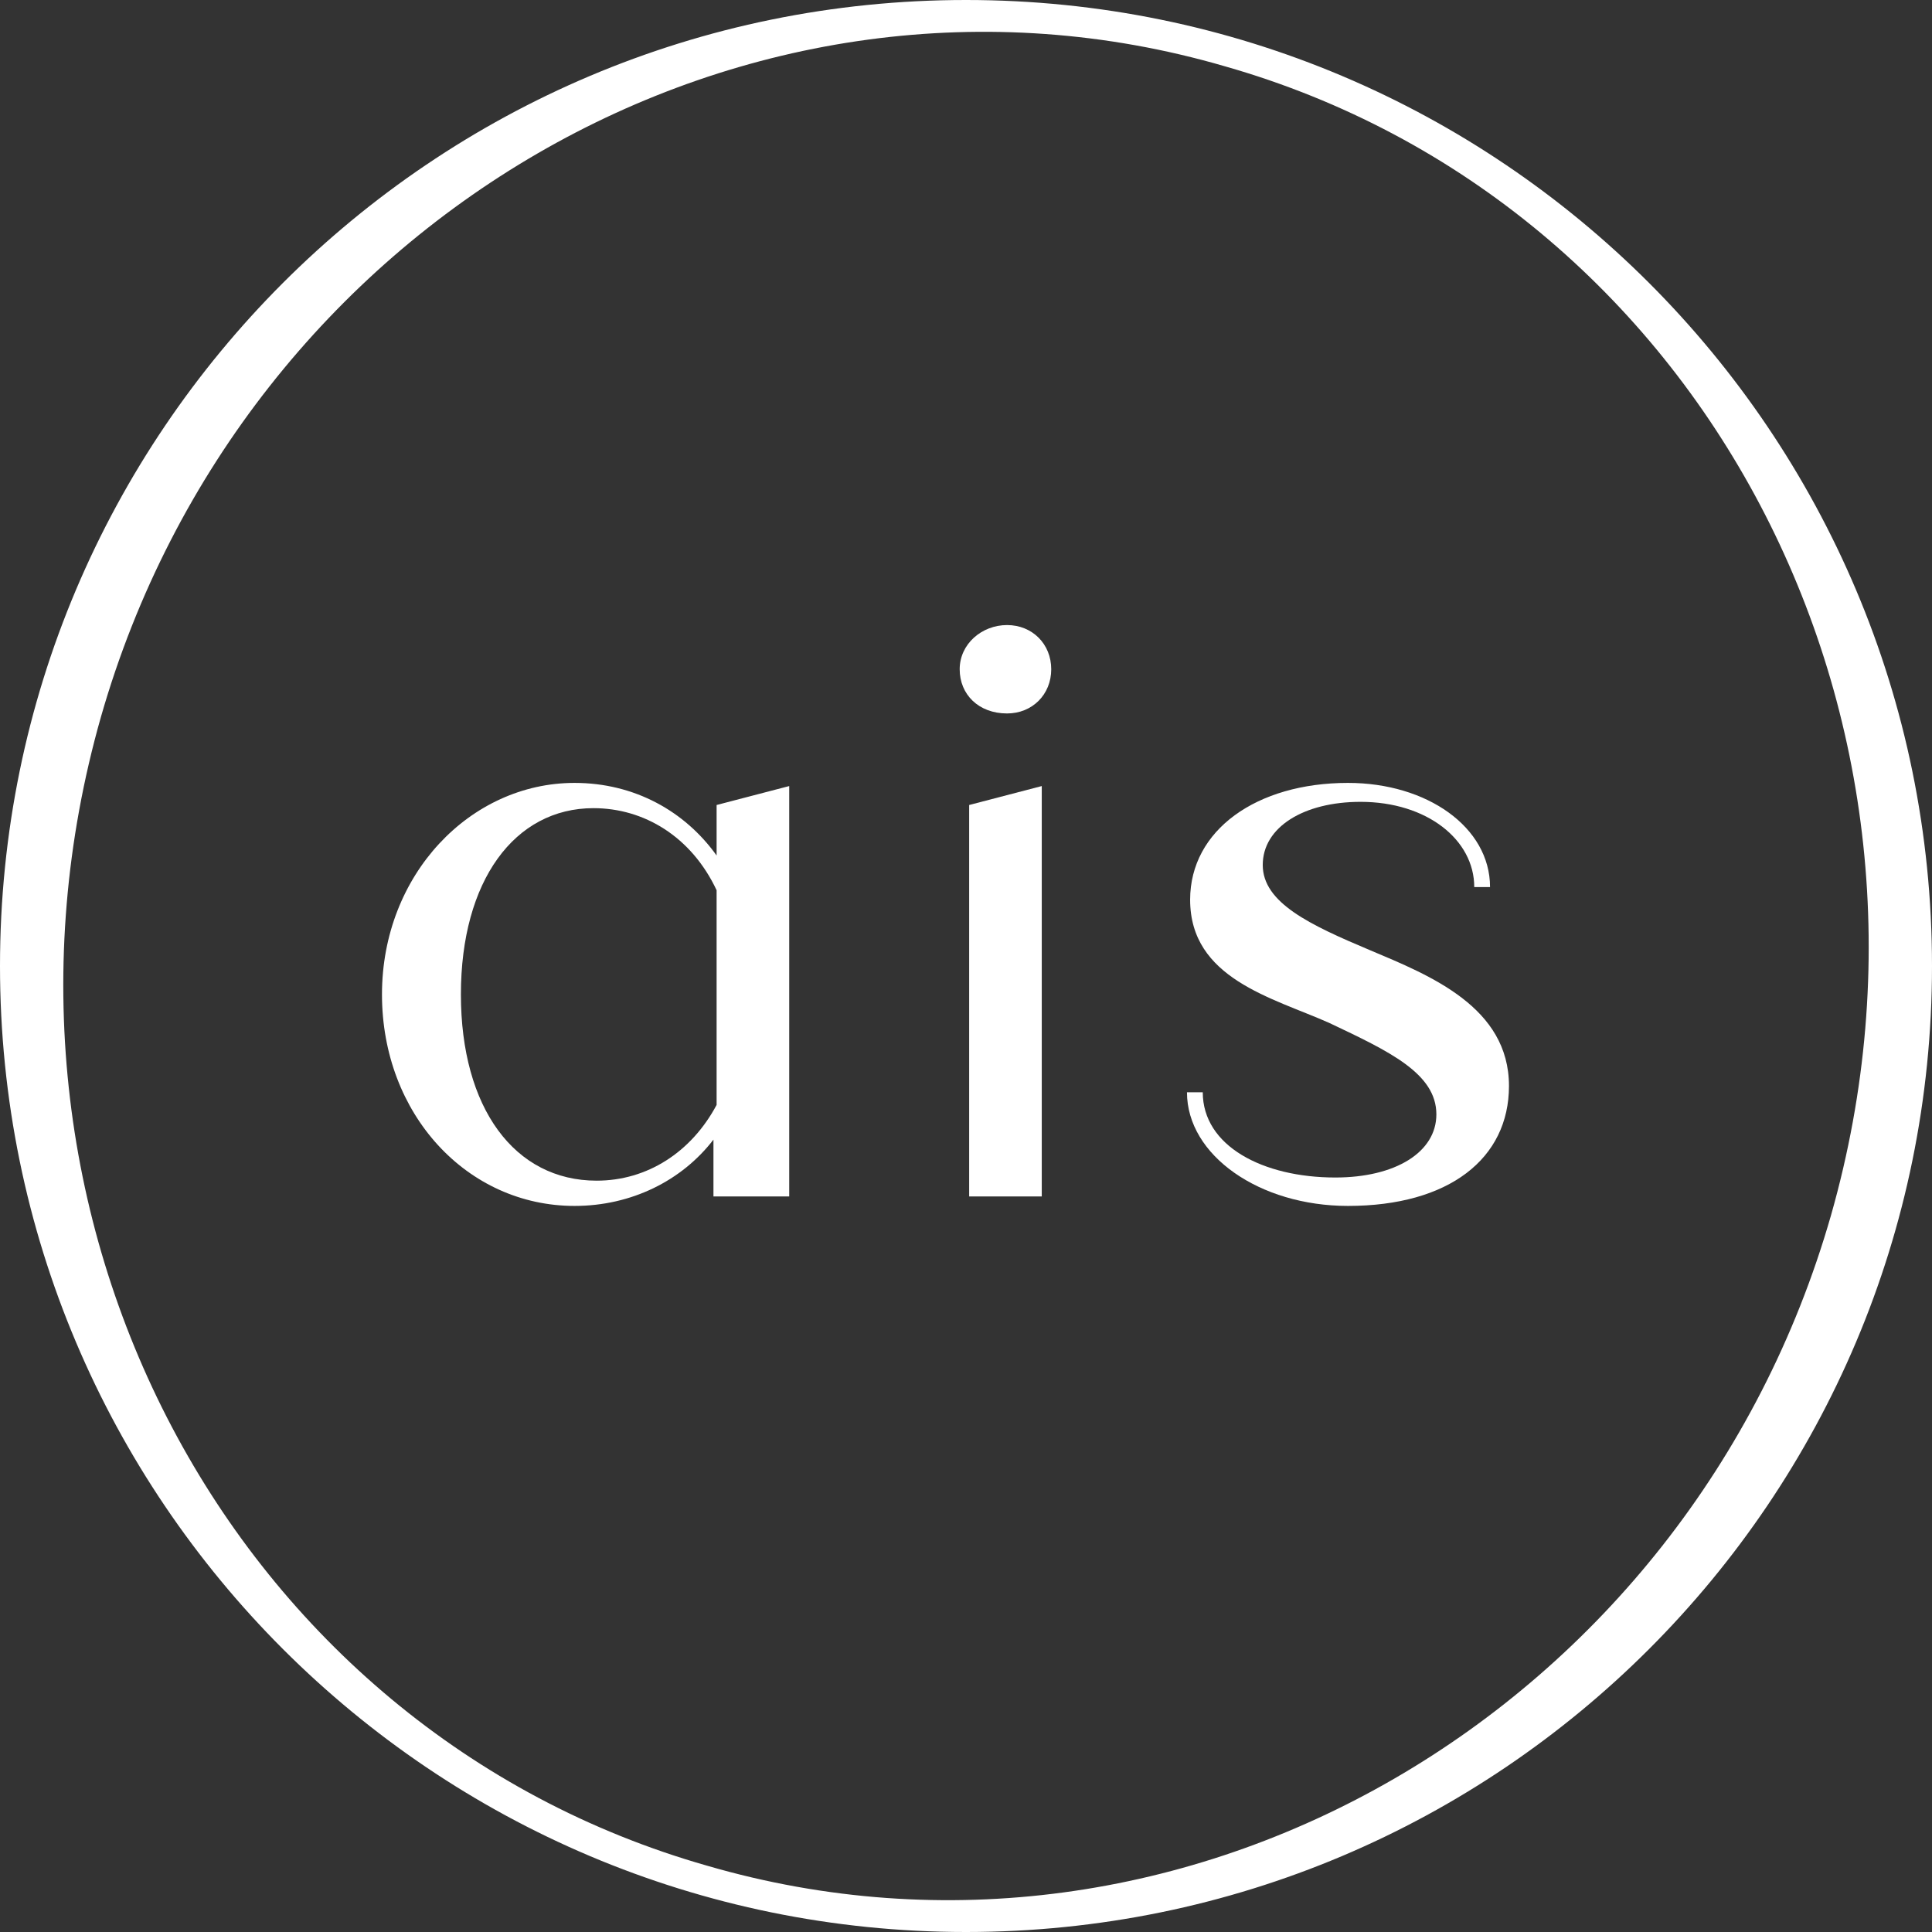 <?xml version="1.0" encoding="utf-8"?>
<!-- Generator: Adobe Illustrator 24.3.0, SVG Export Plug-In . SVG Version: 6.00 Build 0)  -->
<svg version="1.1" id="Ebene_1" xmlns="http://www.w3.org/2000/svg" xmlns:xlink="http://www.w3.org/1999/xlink" x="0px" y="0px"
	 viewBox="0 0 61.2 61.2" style="enable-background:new 0 0 61.2 61.2;" xml:space="preserve">
<rect x="0" y="0" width="61.2" height="61.2" fill="#333333" stroke="none"/>
<style type="text/css">
	.st0{fill:#FFFFFF;}
</style>
<g>
	<path class="st0" d="M30.6,0C13.7,0,0,13.7,0,30.6c0,16.9,13.7,30.6,30.6,30.6c16.9,0,30.6-13.7,30.6-30.6C61.2,13.7,47.5,0,30.6,0
		z M22.4,59.1C7.3,54.8-1.3,38.5,3.2,22.7C7.7,7,23.7-2.3,38.8,2.1C53.9,6.4,62.5,22.7,58,38.5C53.5,54.2,37.5,63.5,22.4,59.1z"/>
	<path class="st0" d="M22.7,27.1c-1-1.4-2.6-2.3-4.5-2.3c-3.3,0-6.1,2.9-6.1,6.7c0,3.8,2.7,6.7,6.1,6.7c1.8,0,3.4-0.8,4.4-2.1v1.8
		H25v-13l-2.3,0.6V27.1z M22.7,35c-0.8,1.5-2.2,2.4-3.8,2.4c-2.6,0-4.3-2.3-4.3-5.9c0-3.6,1.7-5.9,4.2-5.9c1.6,0,3.1,0.9,3.9,2.6V35
		z"/>
	<path class="st0" d="M31.9,19.8c-0.8,0-1.5,0.6-1.5,1.4c0,0.8,0.6,1.4,1.5,1.4c0.8,0,1.4-0.6,1.4-1.4
		C33.3,20.4,32.7,19.8,31.9,19.8z"/>
	<polygon class="st0" points="30.7,37.9 33,37.9 33,24.9 30.7,25.5 	"/>
	<path class="st0" d="M43.4,30.1c-1.9-0.8-3.4-1.5-3.4-2.7c0-1.2,1.3-2,3.1-2c2.1,0,3.6,1.2,3.6,2.7h0.5c0-1.9-2-3.3-4.5-3.3
		c-2.9,0-5,1.5-5,3.7c0,2.5,2.6,3.1,4.4,3.9c1.9,0.9,3.4,1.6,3.4,2.9c0,1.2-1.3,2-3.2,2c-2.3,0-4.2-1-4.2-2.7h-0.5
		c0,2,2.3,3.6,5.1,3.6c3.2,0,5.1-1.5,5.1-3.8C47.8,31.9,45.3,30.9,43.4,30.1z"/>
</g>
</svg>
